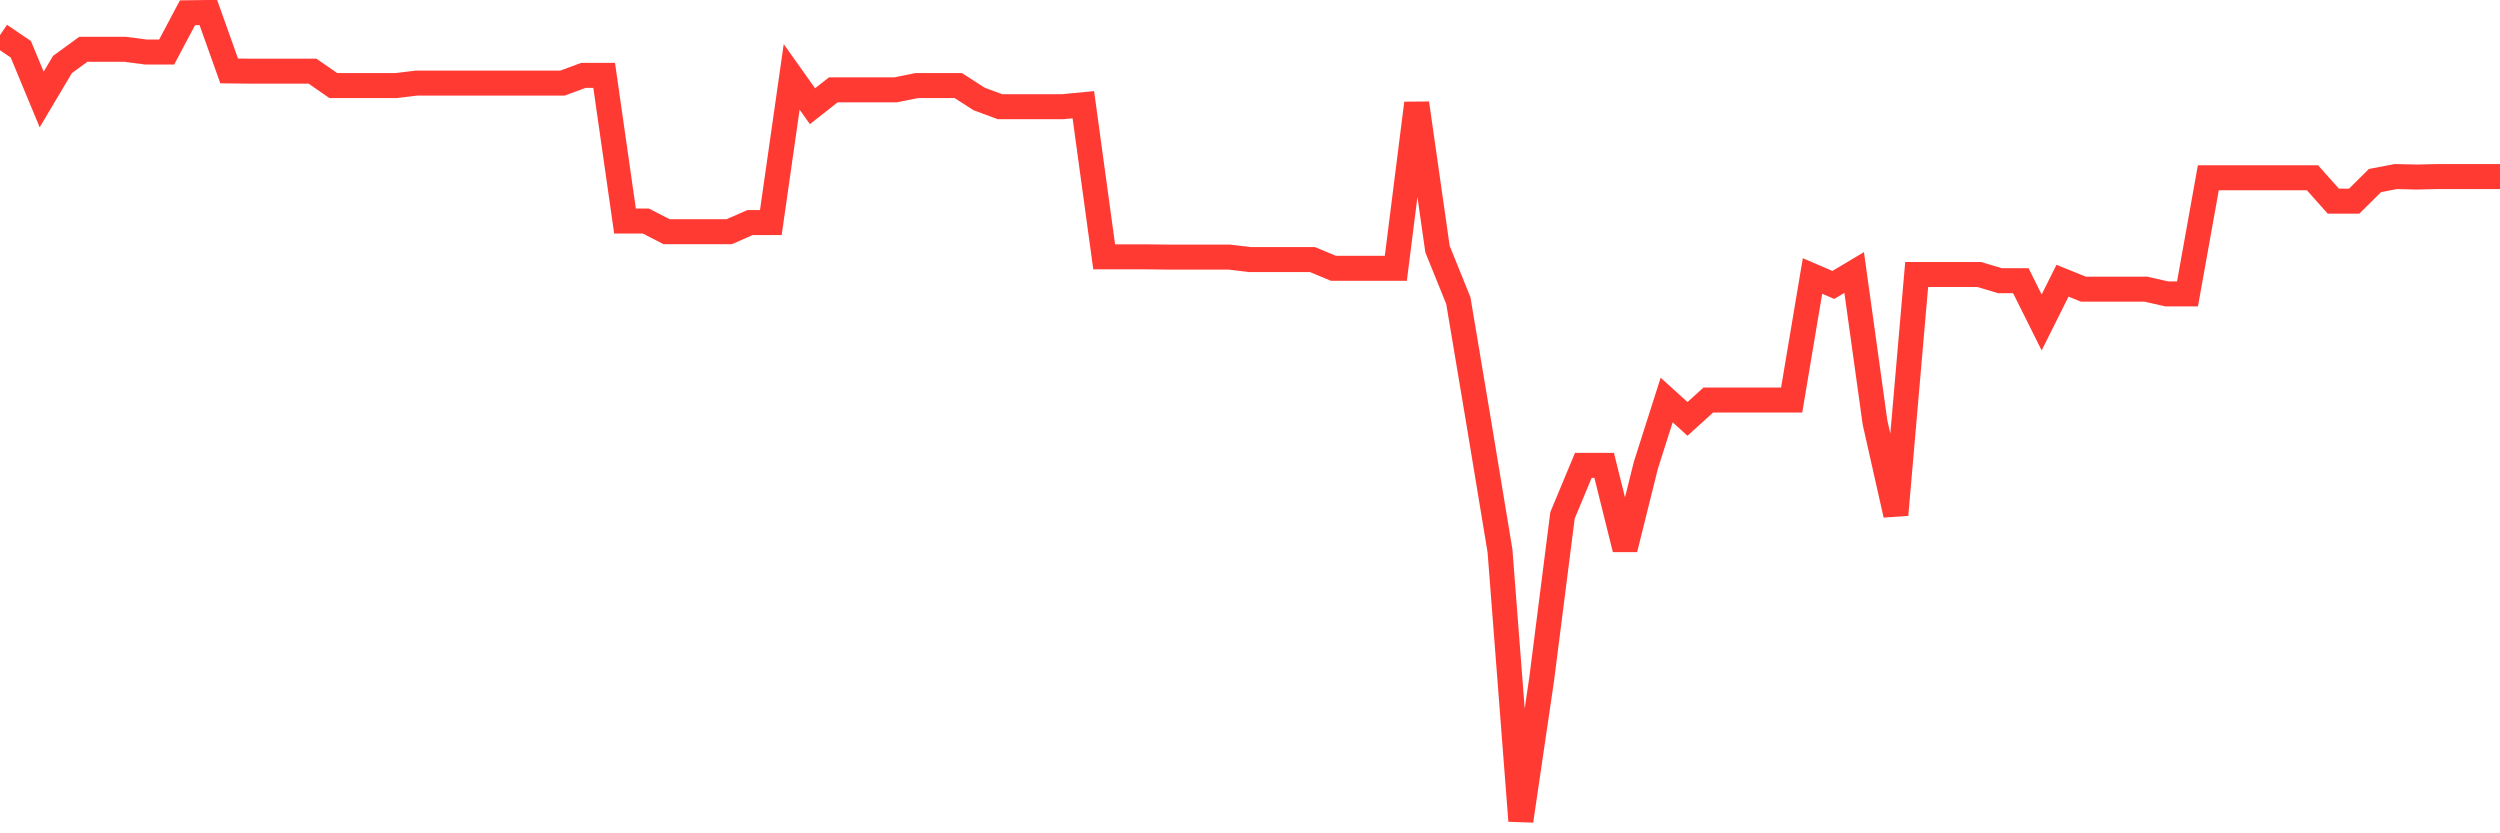 <svg
  xmlns="http://www.w3.org/2000/svg"
  xmlns:xlink="http://www.w3.org/1999/xlink"
  width="120"
  height="40"
  viewBox="0 0 120 40"
  preserveAspectRatio="none"
>
  <polyline
    points="0,1.686 1,2.366 2,4.776 3,3.094 4,2.366 5,2.366 6,2.366 7,2.497 8,2.497 9,0.612 10,0.6 11,3.404 12,3.416 13,3.416 14,3.416 15,3.416 16,4.108 17,4.108 18,4.108 19,4.108 20,3.988 21,3.988 22,3.988 23,3.988 24,3.988 25,3.988 26,3.988 27,3.988 28,3.619 29,3.619 30,10.61 31,10.61 32,11.123 33,11.123 34,11.123 35,11.123 36,10.682 37,10.682 38,3.69 39,5.098 40,4.311 41,4.311 42,4.311 43,4.311 44,4.108 45,4.108 46,4.108 47,4.752 48,5.122 49,5.122 50,5.122 51,5.122 52,5.026 53,12.328 54,12.328 55,12.328 56,12.34 57,12.34 58,12.34 59,12.34 60,12.46 61,12.46 62,12.46 63,12.46 64,12.877 65,12.877 66,12.877 67,12.877 68,4.955 69,11.958 70,14.428 71,20.394 72,26.443 73,39.4 74,32.599 75,24.737 76,22.338 77,22.338 78,26.359 79,22.338 80,19.201 81,20.107 82,19.201 83,19.201 84,19.201 85,19.201 86,19.201 87,13.247 88,13.677 89,13.08 90,20.274 91,24.713 92,13.175 93,13.175 94,13.175 95,13.175 96,13.474 97,13.474 98,15.478 99,13.474 100,13.879 101,13.879 102,13.879 103,13.879 104,14.106 105,14.106 106,8.534 107,8.534 108,8.534 109,8.534 110,8.534 111,8.534 112,9.656 113,9.656 114,8.665 115,8.475 116,8.498 117,8.475 118,8.475 119,8.475 120,8.475"
    fill="none"
    stroke="#ff3a33"
    stroke-width="1.2"
  >
  </polyline>
</svg>